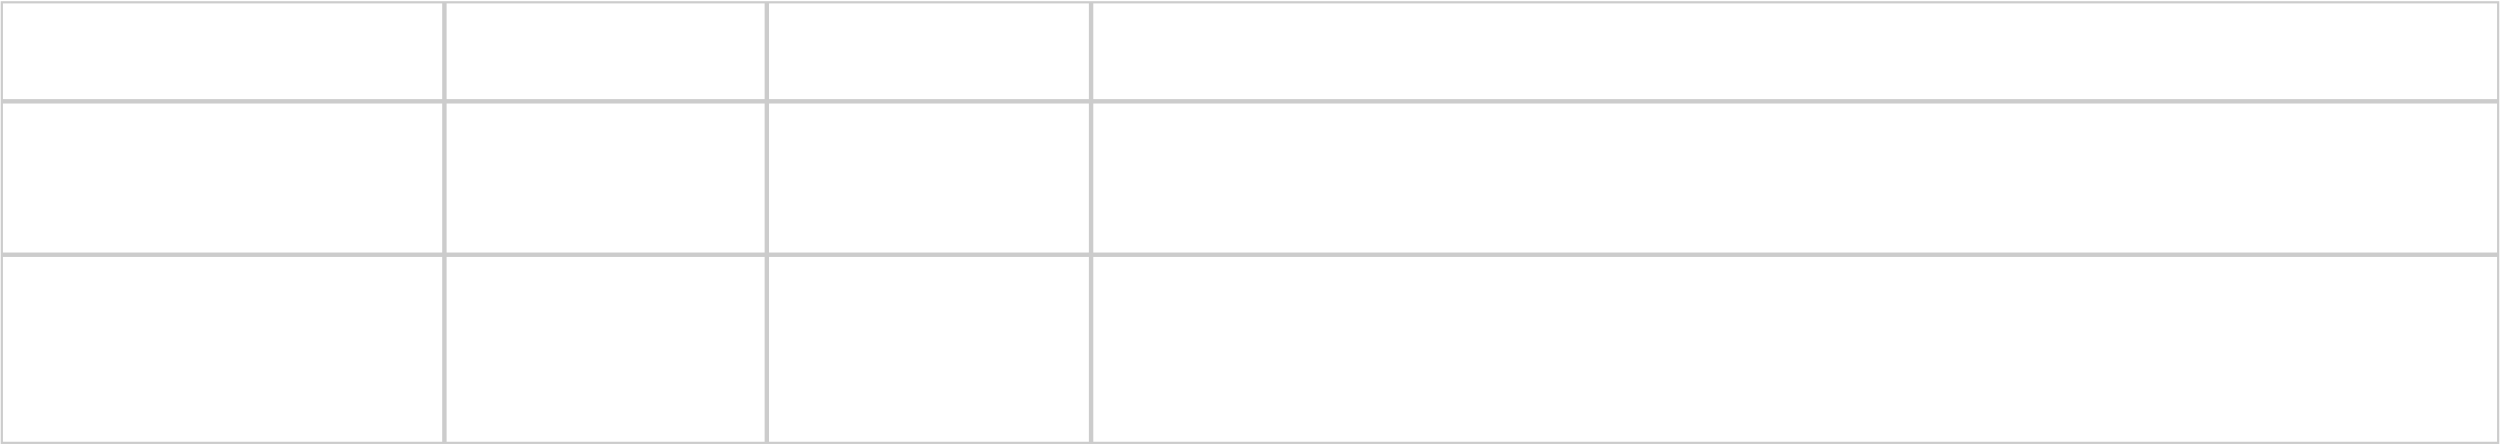 <?xml version="1.0" encoding="UTF-8"?> <svg xmlns="http://www.w3.org/2000/svg" width="1134" height="202" viewBox="0 0 1134 202" fill="none"><path d="M201.082 1.045V45.462H0.832V1.045H201.082ZM0.832 46.462H201.082V115.045H0.832V46.462ZM202.082 115.045V46.462H347.332V115.045H202.082ZM0.832 116.045H201.082V200.878H0.832V116.045ZM202.082 200.878V116.045H347.332V200.878H202.082ZM202.082 45.462V1.045H347.332V45.462H202.082ZM348.332 45.462V1.045H494.415V45.462H348.332ZM495.415 45.462V1.045H641.165H788.249H1133.17V45.462H495.415ZM495.415 46.462H1133.17V115.045H495.415V46.462ZM495.415 116.045H1133.17V200.878H801.999H624.499H495.415V116.045ZM494.415 116.045V200.878H348.332V116.045H494.415ZM494.415 115.045H348.332V46.462H494.415V115.045Z" stroke="black" stroke-opacity="0.2"></path></svg> 